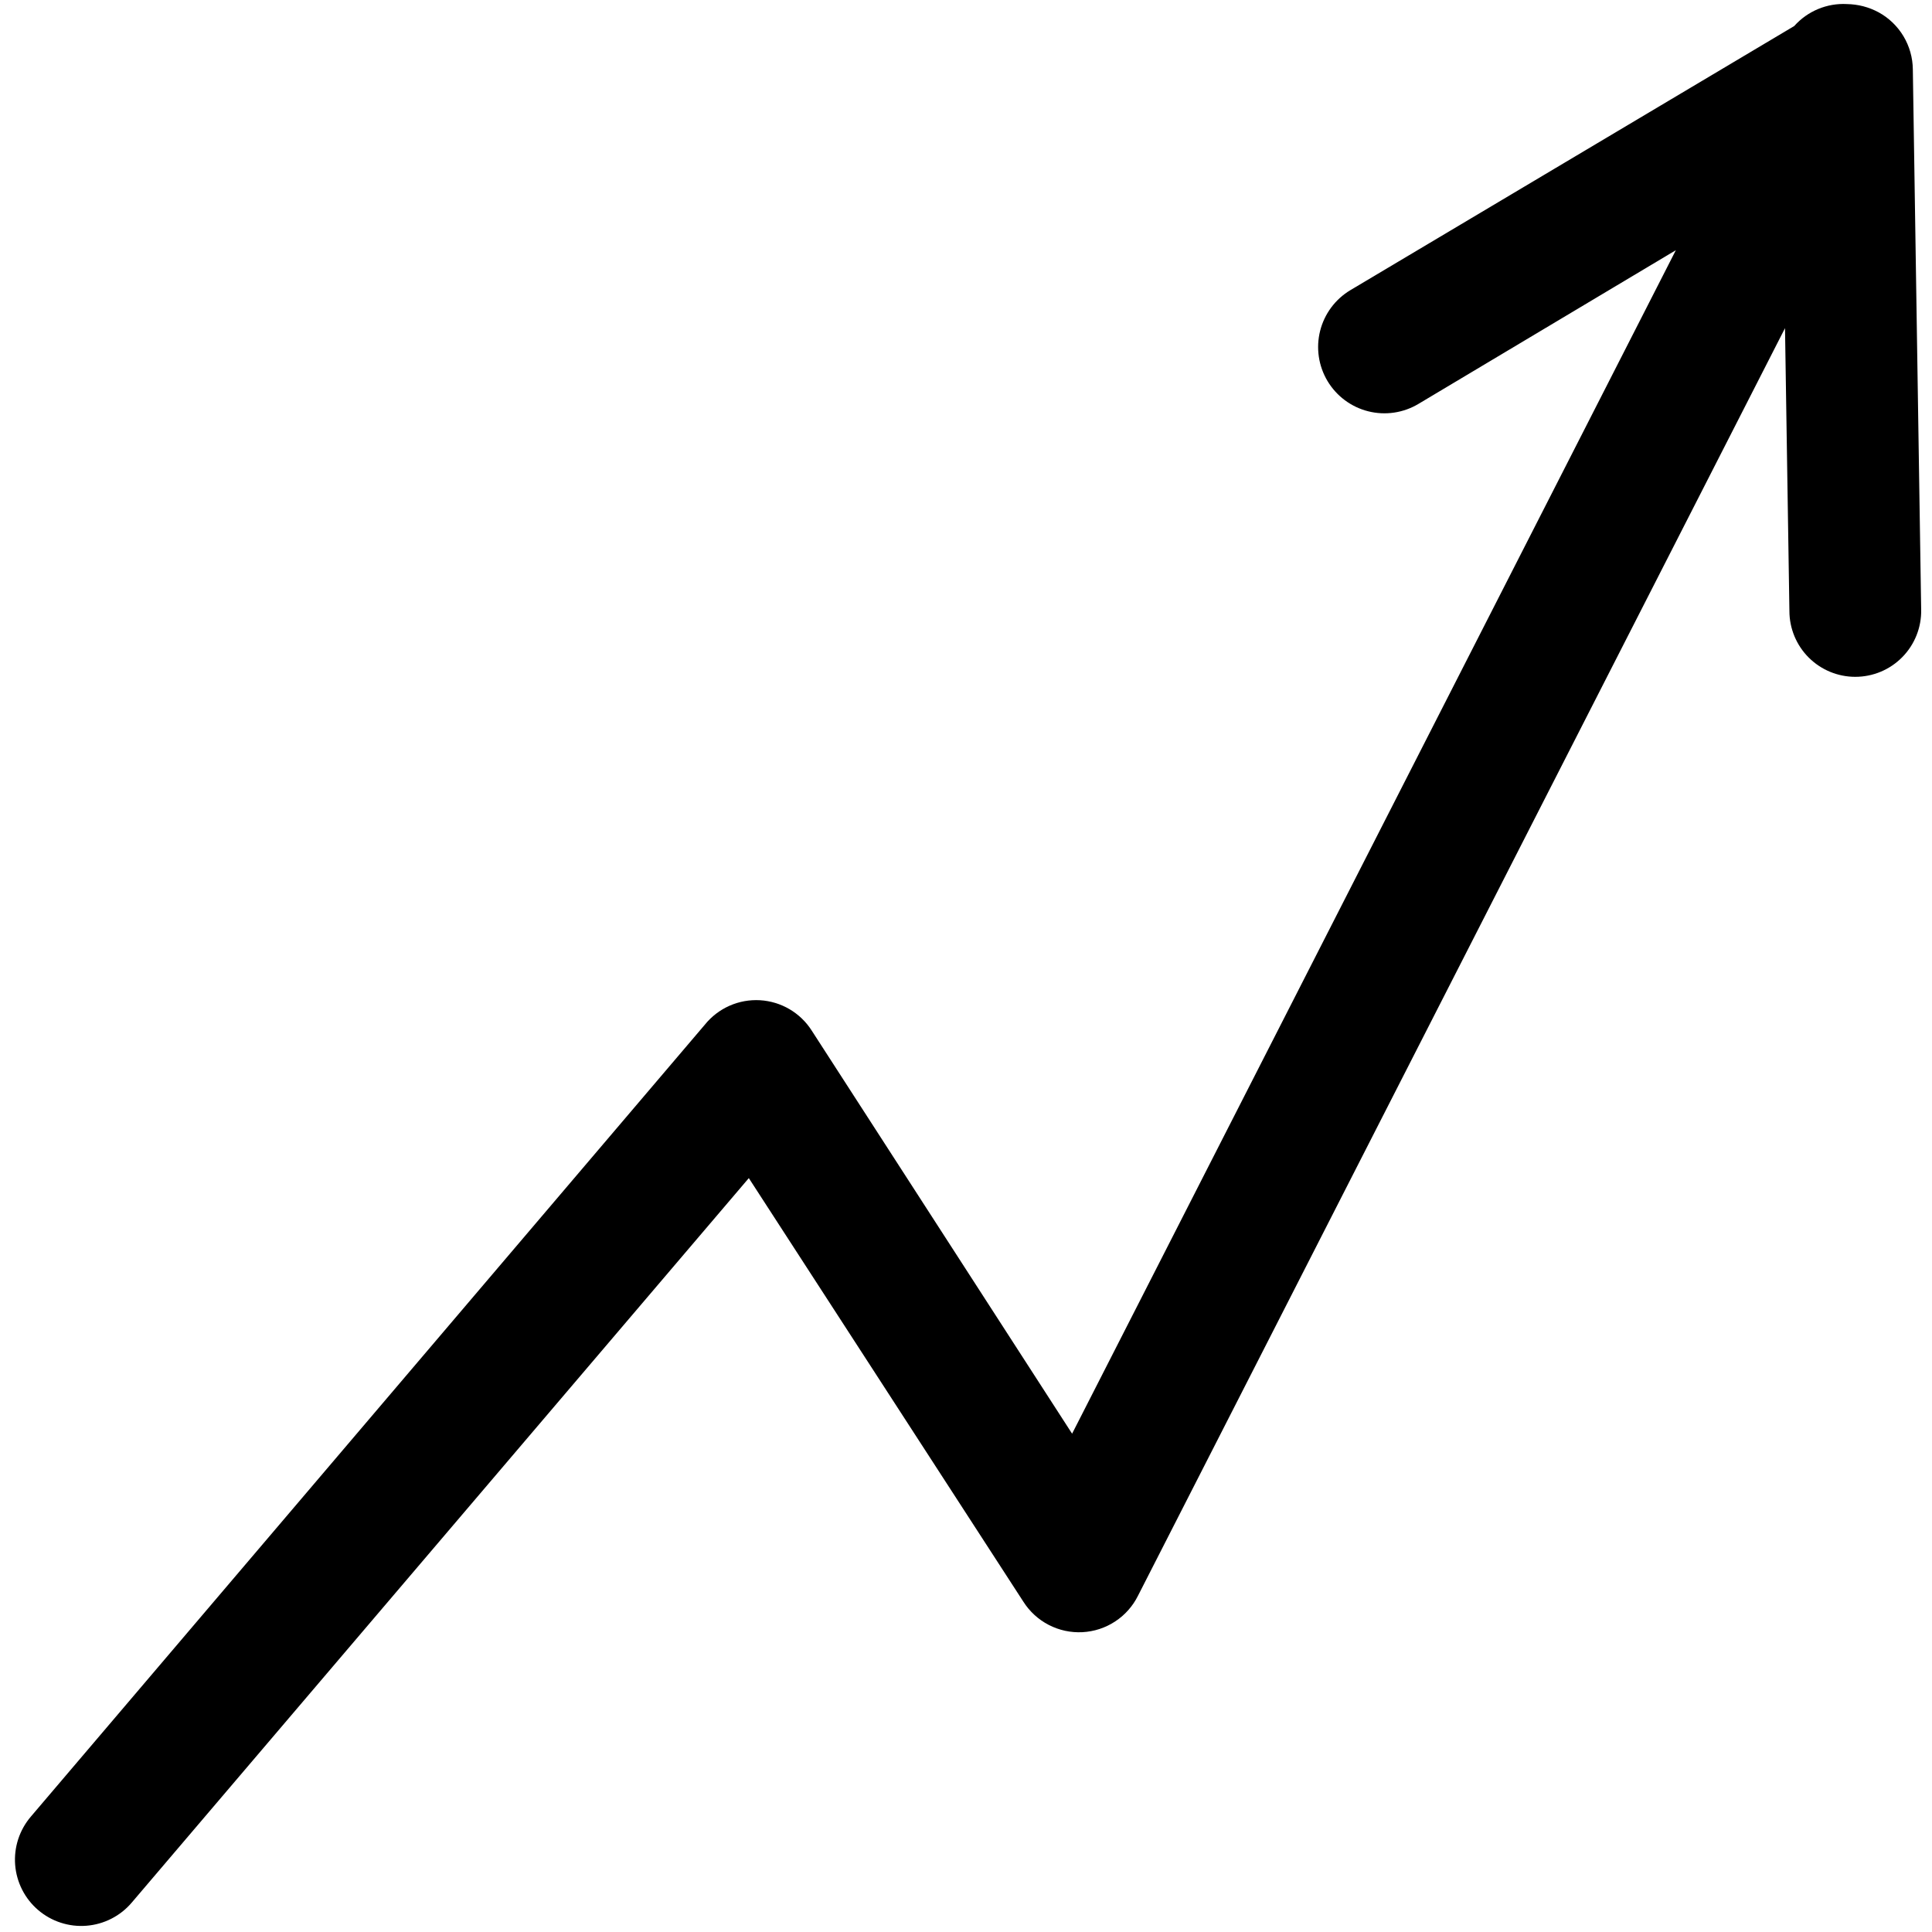 <?xml version="1.0" encoding="UTF-8"?> <svg xmlns="http://www.w3.org/2000/svg" xmlns:xlink="http://www.w3.org/1999/xlink" width="1000" zoomAndPan="magnify" viewBox="0 0 750 750" height="1000" preserveAspectRatio="xMidYMid meet" version="1.2"><defs><clipPath id="1cd8335e1d"><path d="M 5 1 L 745.969 1 L 745.969 748 L 5 748 Z M 5 1 "></path></clipPath></defs><g id="f9efaeafe8"><g clip-rule="nonzero" clip-path="url(#1cd8335e1d)"><path style=" stroke:none;fill-rule:nonzero;fill:#000000;fill-opacity:1;" d="M 742.559 26.891 C 742.543 25.766 742.457 24.648 742.297 23.535 C 742.133 22.422 741.902 21.324 741.594 20.242 C 741.289 19.16 740.91 18.102 740.465 17.066 C 740.02 16.035 739.508 15.035 738.93 14.07 C 738.352 13.105 737.715 12.184 737.016 11.301 C 736.312 10.422 735.559 9.59 734.75 8.809 C 733.941 8.027 733.082 7.301 732.18 6.633 C 731.273 5.965 730.328 5.359 729.344 4.816 C 725.457 2.723 721.309 1.645 716.895 1.578 L 716.98 1.578 C 715.066 1.473 713.16 1.586 711.27 1.91 C 709.379 2.238 707.551 2.77 705.777 3.508 C 704.008 4.246 702.34 5.172 700.777 6.281 C 699.215 7.395 697.797 8.668 696.52 10.102 L 524.211 112.641 C 523.488 113.074 522.789 113.539 522.109 114.043 C 521.434 114.543 520.781 115.078 520.156 115.641 C 519.531 116.207 518.938 116.801 518.371 117.426 C 517.805 118.051 517.27 118.699 516.766 119.375 C 516.266 120.055 515.797 120.754 515.363 121.477 C 514.93 122.199 514.531 122.938 514.172 123.699 C 513.809 124.461 513.488 125.238 513.203 126.031 C 512.918 126.824 512.672 127.633 512.469 128.449 C 512.262 129.266 512.098 130.09 511.973 130.926 C 511.848 131.758 511.766 132.594 511.723 133.438 C 511.684 134.277 511.68 135.121 511.723 135.961 C 511.762 136.805 511.844 137.641 511.969 138.473 C 512.09 139.309 512.254 140.133 512.457 140.949 C 512.664 141.77 512.906 142.574 513.191 143.367 C 513.473 144.16 513.797 144.938 514.156 145.699 C 514.516 146.465 514.91 147.207 515.344 147.93 C 515.777 148.652 516.246 149.352 516.746 150.027 C 517.246 150.707 517.781 151.355 518.348 151.98 C 518.914 152.605 519.508 153.203 520.133 153.77 C 520.754 154.336 521.406 154.867 522.082 155.371 C 522.758 155.875 523.457 156.34 524.18 156.773 C 524.902 157.207 525.645 157.605 526.406 157.969 C 527.168 158.328 527.945 158.648 528.738 158.934 C 529.535 159.219 530.34 159.465 531.156 159.668 C 531.973 159.875 532.801 160.039 533.633 160.164 C 534.465 160.289 535.305 160.371 536.145 160.414 C 536.988 160.453 537.828 160.457 538.672 160.414 C 539.512 160.375 540.352 160.293 541.184 160.168 C 542.02 160.047 542.844 159.883 543.664 159.676 C 544.48 159.473 545.285 159.23 546.078 158.945 C 546.871 158.664 547.652 158.34 548.414 157.98 C 549.176 157.621 549.918 157.227 550.641 156.793 L 650.562 97.129 L 416.188 556.555 L 315.156 400.145 C 314.617 399.289 314.023 398.469 313.387 397.684 C 312.746 396.898 312.062 396.152 311.336 395.449 C 310.609 394.742 309.844 394.086 309.035 393.473 C 308.23 392.855 307.391 392.293 306.52 391.781 C 305.645 391.266 304.746 390.805 303.816 390.398 C 302.891 389.992 301.941 389.641 300.973 389.348 C 300.004 389.055 299.02 388.816 298.023 388.641 C 297.023 388.461 296.02 388.344 295.012 388.285 C 294 388.23 292.988 388.23 291.977 388.293 C 290.965 388.355 289.961 388.477 288.965 388.656 C 287.969 388.84 286.988 389.078 286.02 389.375 C 285.051 389.676 284.102 390.027 283.176 390.438 C 282.25 390.848 281.352 391.312 280.48 391.828 C 279.609 392.348 278.773 392.914 277.969 393.531 C 277.168 394.145 276.402 394.809 275.676 395.516 C 274.953 396.223 274.273 396.969 273.637 397.758 L 11.977 705.207 C 11.43 705.848 10.914 706.516 10.434 707.207 C 9.949 707.898 9.504 708.609 9.09 709.344 C 8.68 710.082 8.305 710.836 7.965 711.605 C 7.625 712.379 7.328 713.164 7.066 713.965 C 6.805 714.77 6.586 715.582 6.402 716.402 C 6.223 717.227 6.082 718.059 5.984 718.895 C 5.883 719.73 5.828 720.57 5.809 721.414 C 5.793 722.254 5.816 723.098 5.883 723.938 C 5.949 724.777 6.055 725.613 6.203 726.441 C 6.352 727.273 6.539 728.094 6.77 728.902 C 7 729.715 7.266 730.512 7.574 731.297 C 7.879 732.082 8.227 732.852 8.609 733.602 C 8.992 734.352 9.41 735.082 9.863 735.793 C 10.316 736.504 10.805 737.188 11.328 737.852 C 11.852 738.512 12.402 739.145 12.988 739.754 C 13.57 740.363 14.184 740.938 14.824 741.484 C 15.465 742.035 16.133 742.547 16.824 743.031 C 17.516 743.512 18.23 743.957 18.965 744.371 C 19.699 744.781 20.453 745.156 21.227 745.496 C 22 745.832 22.785 746.133 23.59 746.391 C 24.391 746.652 25.203 746.871 26.027 747.051 C 26.848 747.234 27.68 747.371 28.516 747.473 C 29.355 747.57 30.195 747.629 31.035 747.645 C 31.879 747.66 32.723 747.637 33.562 747.57 C 34.402 747.504 35.238 747.395 36.066 747.246 C 36.898 747.098 37.719 746.91 38.527 746.68 C 39.34 746.453 40.137 746.184 40.922 745.875 C 41.707 745.57 42.477 745.223 43.227 744.84 C 43.977 744.457 44.707 744.039 45.418 743.586 C 46.129 743.129 46.812 742.641 47.477 742.121 C 48.137 741.598 48.773 741.043 49.379 740.461 C 49.988 739.875 50.562 739.262 51.109 738.621 L 290.688 457.34 L 397.262 621.762 C 397.863 622.715 398.531 623.625 399.254 624.488 C 399.98 625.355 400.758 626.168 401.59 626.93 C 402.422 627.691 403.301 628.395 404.227 629.043 C 405.152 629.688 406.117 630.27 407.121 630.789 C 408.121 631.305 409.156 631.754 410.215 632.137 C 411.277 632.52 412.363 632.828 413.465 633.066 C 414.566 633.305 415.684 633.469 416.809 633.559 C 417.934 633.652 419.059 633.668 420.188 633.609 C 421.312 633.551 422.434 633.418 423.543 633.211 C 424.652 633.008 425.742 632.727 426.816 632.375 C 427.887 632.027 428.934 631.605 429.949 631.117 C 430.969 630.629 431.949 630.074 432.891 629.453 C 433.836 628.836 434.734 628.156 435.59 627.422 C 436.441 626.684 437.246 625.891 437.992 625.047 C 438.742 624.203 439.434 623.312 440.066 622.379 C 440.695 621.441 441.262 620.469 441.766 619.461 L 692.938 127.387 L 694.645 237.172 C 694.645 238.008 694.684 238.844 694.766 239.68 C 694.848 240.512 694.973 241.34 695.133 242.16 C 695.297 242.98 695.5 243.793 695.746 244.594 C 695.988 245.395 696.27 246.184 696.59 246.957 C 696.91 247.73 697.27 248.488 697.664 249.227 C 698.059 249.965 698.488 250.684 698.953 251.379 C 699.418 252.074 699.918 252.746 700.449 253.395 C 700.98 254.043 701.543 254.66 702.133 255.254 C 702.727 255.844 703.348 256.406 703.996 256.938 C 704.641 257.469 705.312 257.969 706.012 258.434 C 706.707 258.898 707.426 259.328 708.164 259.723 C 708.902 260.117 709.66 260.477 710.434 260.797 C 711.207 261.117 711.996 261.398 712.797 261.641 C 713.598 261.887 714.41 262.09 715.23 262.25 C 716.051 262.414 716.879 262.539 717.715 262.621 C 718.547 262.703 719.383 262.742 720.219 262.742 C 721.07 262.742 721.914 262.699 722.762 262.617 C 723.605 262.531 724.441 262.406 725.273 262.238 C 726.105 262.074 726.926 261.863 727.738 261.613 C 728.551 261.367 729.348 261.078 730.129 260.75 C 730.91 260.422 731.676 260.055 732.422 259.648 C 733.168 259.246 733.891 258.805 734.594 258.328 C 735.293 257.852 735.973 257.34 736.621 256.797 C 737.273 256.254 737.895 255.68 738.488 255.074 C 739.086 254.469 739.648 253.832 740.176 253.172 C 740.707 252.512 741.207 251.824 741.668 251.113 C 742.129 250.402 742.555 249.668 742.945 248.914 C 743.336 248.164 743.688 247.391 744 246.602 C 744.312 245.816 744.586 245.012 744.82 244.195 C 745.051 243.383 745.246 242.555 745.395 241.723 C 745.547 240.887 745.656 240.047 745.723 239.199 C 745.789 238.355 745.816 237.508 745.797 236.66 Z M 742.559 26.891 "></path></g></g></svg> 
